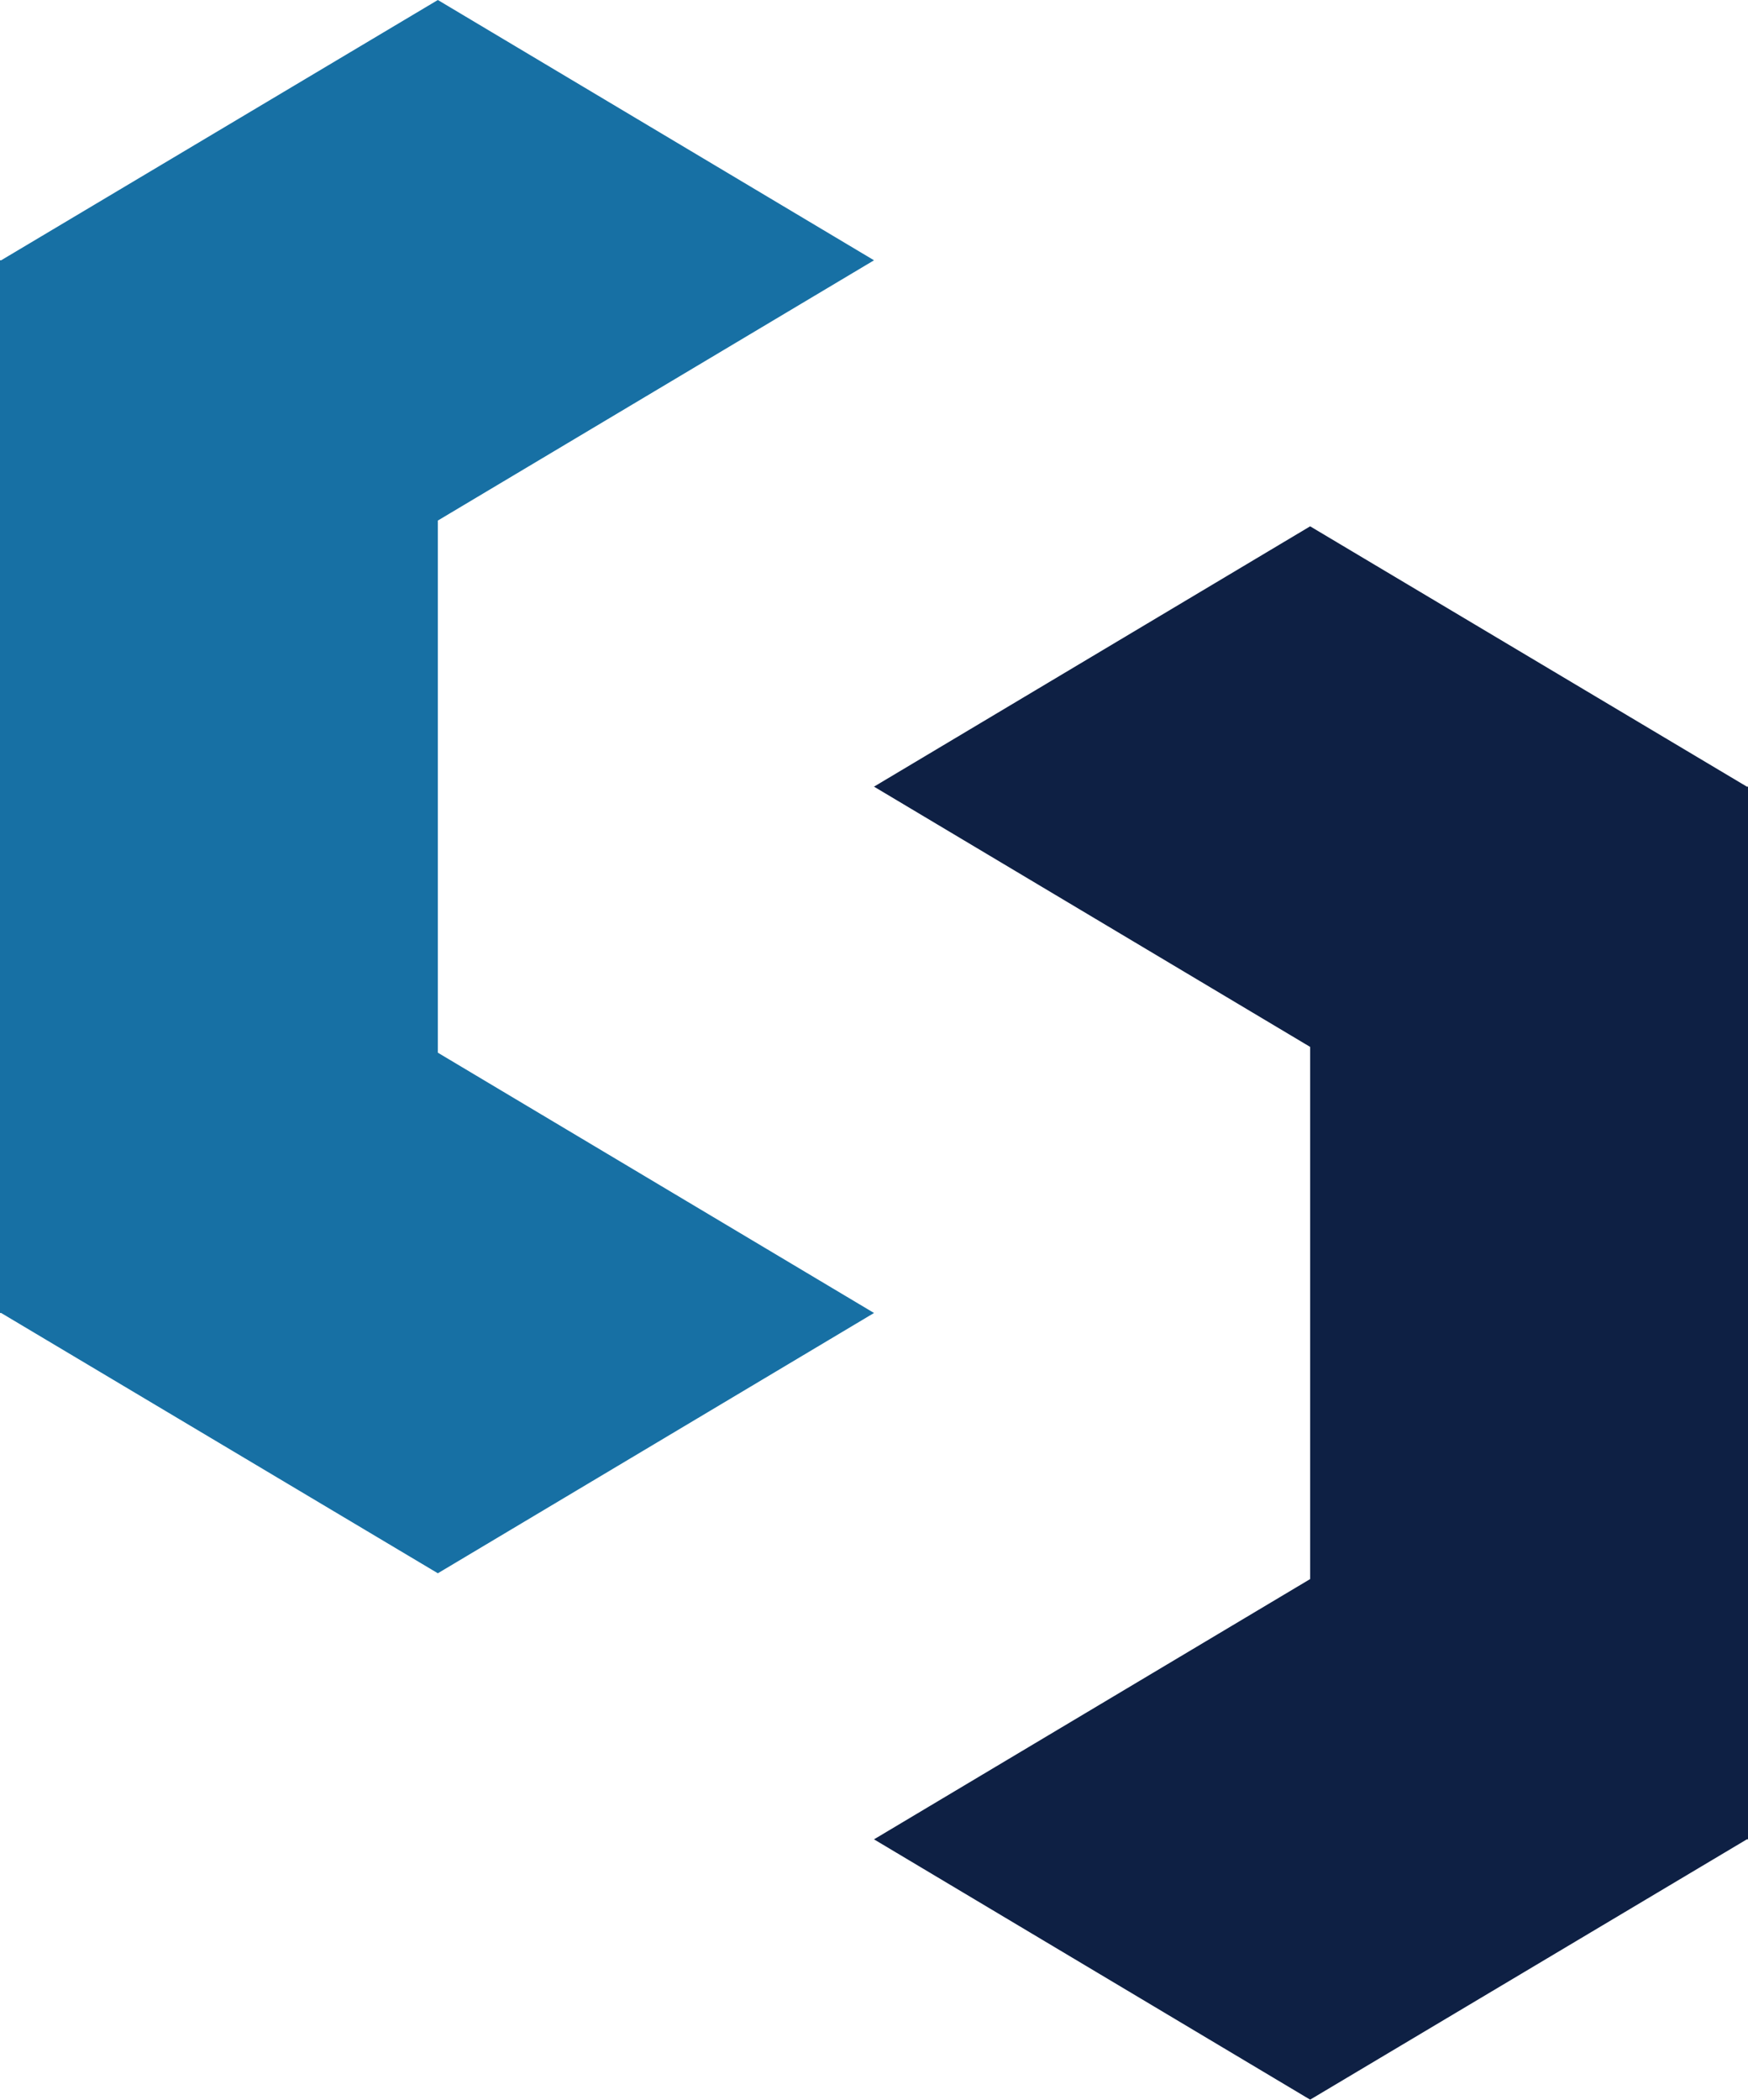 <?xml version="1.0" encoding="UTF-8" standalone="no"?>
<!-- Generator: Adobe Illustrator 16.0.0, SVG Export Plug-In . SVG Version: 6.00 Build 0)  -->

<svg
   xmlns:dc="http://purl.org/dc/elements/1.1/"
   xmlns:cc="http://creativecommons.org/ns#"
   xmlns:rdf="http://www.w3.org/1999/02/22-rdf-syntax-ns#"
   xmlns:svg="http://www.w3.org/2000/svg"
   xmlns="http://www.w3.org/2000/svg"
   xmlns:sodipodi="http://sodipodi.sourceforge.net/DTD/sodipodi-0.dtd"
   xmlns:inkscape="http://www.inkscape.org/namespaces/inkscape"
   version="1.1"
   x="0px"
   y="0px"
   width="122.316"
   height="146.853"
   viewBox="0 0 122.316 146.853"
   enable-background="new 0 0 958 791"
   xml:space="preserve"
   id="svg68"
   sodipodi:docname="logo hellblau_sig_blau.svg"
   inkscape:version="0.92.4 (5da689c313, 2019-01-14)"><defs
     id="defs72" /><sodipodi:namedview
     pagecolor="#ffffff"
     bordercolor="#666666"
     borderopacity="1"
     objecttolerance="10"
     gridtolerance="10"
     guidetolerance="10"
     inkscape:pageopacity="0"
     inkscape:pageshadow="2"
     inkscape:window-width="1920"
     inkscape:window-height="1017"
     id="namedview70"
     showgrid="false"
     fit-margin-top="0"
     fit-margin-left="0"
     fit-margin-right="0"
     fit-margin-bottom="0"
     inkscape:zoom="1.6877593"
     inkscape:cx="166.9019"
     inkscape:cy="-40.11128"
     inkscape:window-x="-8"
     inkscape:window-y="-8"
     inkscape:window-maximized="1"
     inkscape:current-layer="Ebene_3"
     inkscape:snap-grids="true" /><g
     id="Ebene_1"
     display="none"
     style="display:none"
     transform="translate(-160.7,-320.85)"><g
       display="inline"
       id="g18"
       style="display:inline"><g
         id="g4"><path
           d="m 581.719,568.416 c 5.961,0 9.983,5.729 9.983,14.242 0,8.358 -4.022,14.086 -9.983,14.086 -6.113,0 -10.062,-5.65 -10.062,-14.318 0,-8.282 4.103,-14.01 10.062,-14.01 m 0,-5.187 c -9.599,0 -16.484,8.05 -16.484,19.117 0,11.609 6.656,19.582 16.484,19.582 9.6,0 16.41,-7.973 16.41,-19.35 0,-11.299 -6.811,-19.349 -16.41,-19.349 m -27.864,-14.706 c -2.477,0 -4.332,1.858 -4.332,4.334 0,2.479 1.777,4.18 4.258,4.18 2.476,0 4.254,-1.779 4.254,-4.18 -10e-4,-2.553 -1.701,-4.334 -4.18,-4.334 m -3.328,52.4 h 6.504 v -36.688 h -6.504 z m -16.95,0 h 6.502 v -51.856 h -6.502 z M 509.12,568.416 c 5.959,0 9.984,5.729 9.984,14.242 0,8.358 -4.025,14.086 -9.984,14.086 -6.114,0 -10.061,-5.65 -10.061,-14.318 10e-4,-8.282 4.102,-14.01 10.061,-14.01 m 0,-5.187 c -9.598,0 -16.487,8.05 -16.487,19.117 0,11.609 6.66,19.582 16.487,19.582 9.599,0 16.41,-7.973 16.41,-19.35 10e-4,-11.299 -6.811,-19.349 -16.41,-19.349 m -28.87,1.007 v -2.166 c 0,-6.271 1.237,-8.438 4.801,-8.438 1.623,0 3.096,0.31 5.418,1.314 v -5.572 c -2.4,-0.852 -4.336,-1.236 -6.349,-1.236 -3.793,0 -6.889,1.547 -8.516,4.256 -1.238,2.168 -1.625,4.181 -1.625,9.521 v 2.322 h -5.109 v 4.953 h 5.109 v 31.733 h 6.502 V 569.19 h 8.9 v -4.953 h -9.131 z m -22.989,0 0.231,-10.604 h -6.113 l -0.231,10.604 h -5.65 l -0.077,4.953 h 5.573 l -0.466,17.647 c -0.154,4.256 -0.154,4.488 -0.154,5.418 0,3.096 0.232,4.566 1.084,5.883 1.393,2.32 4.181,3.56 7.896,3.56 2.399,0 4.334,-0.385 6.812,-1.314 l 0.076,-5.418 c -1.779,0.773 -3.714,1.236 -5.416,1.236 -3.174,0 -4.025,-1.236 -4.025,-5.803 0,-0.621 0,-0.621 0.078,-3.484 l 0.311,-17.725 h 8.514 l 0.076,-4.953 z m -35.989,0 c 0.542,3.02 0.619,4.721 0.619,9.907 v 26.779 h 6.271 v -16.563 c 0,-4.566 0.464,-7.584 1.471,-9.984 1.548,-3.482 4.023,-5.496 6.889,-5.496 1.626,0 2.863,0.389 5.109,1.705 v -6.27 c -1.626,-0.775 -2.864,-1.084 -4.181,-1.084 -3.947,0 -6.966,2.784 -9.676,8.823 0.078,-0.93 0.155,-1.703 0.155,-2.168 0,-1.856 -0.231,-3.947 -0.697,-5.649 z m -23.992,4.18 c 5.96,0 9.983,5.729 9.983,14.242 0,8.358 -4.023,14.086 -9.983,14.086 -6.116,0 -10.062,-5.65 -10.062,-14.318 0,-8.282 4.102,-14.01 10.062,-14.01 m 0,-5.187 c -9.599,0 -16.485,8.05 -16.485,19.117 0,11.609 6.655,19.582 16.485,19.582 9.597,0 16.408,-7.973 16.408,-19.35 0,-11.299 -6.812,-19.349 -16.408,-19.349 m -37.849,5.341 c 5.494,0 8.979,5.496 8.979,14.166 0,8.668 -3.328,13.854 -8.979,13.854 -5.649,0 -9.443,-5.572 -9.443,-13.932 0,-8.592 3.715,-14.088 9.443,-14.088 m -15.558,47.601 h 6.192 v -20.123 c 2.863,4.18 5.882,5.881 10.447,5.881 8.515,0 14.319,-7.817 14.319,-19.271 0,-11.609 -5.882,-19.428 -14.705,-19.428 -4.645,0 -7.662,1.856 -10.295,6.19 0,-2.477 -0.23,-3.947 -0.695,-5.186 h -5.96 c 0.542,2.479 0.695,4.489 0.695,11.067 z"
           id="path2"
           inkscape:connector-curvature="0"
           style="fill:#0e2044" /></g><g
         id="g8"><path
           d="m 671.043,488.636 0.229,-10.604 h -6.115 l -0.231,10.604 h -5.648 l -0.076,4.953 h 5.572 l -0.465,17.648 c -0.156,4.256 -0.156,4.487 -0.156,5.418 0,3.096 0.232,4.565 1.084,5.881 1.396,2.322 4.183,3.561 7.896,3.561 2.397,0 4.334,-0.387 6.809,-1.315 l 0.078,-5.418 c -1.779,0.774 -3.715,1.237 -5.418,1.237 -3.172,0 -4.023,-1.237 -4.023,-5.803 0,-0.621 0,-0.621 0.076,-3.484 l 0.312,-17.725 h 8.514 l 0.078,-4.953 z m -48.221,0 c 0.854,2.863 1.006,4.334 1.006,9.752 v 26.937 h 6.191 V 505.2 c 0,-3.56 0.465,-5.959 1.627,-7.74 1.623,-2.707 4.412,-4.256 7.584,-4.256 2.941,0 5.031,1.16 6.191,3.561 0.772,1.625 0.93,3.019 0.93,8.205 v 20.355 h 6.192 v -24.459 c 0,-4.025 -0.696,-6.888 -2.168,-8.9 -2.014,-2.787 -5.418,-4.336 -9.6,-4.336 -4.953,0 -8.668,2.092 -11.145,6.193 0,-2.478 -0.232,-3.64 -0.773,-5.187 z m -32.045,14.705 c 1.164,-7.041 4.414,-10.604 9.521,-10.604 5.186,0 8.282,3.715 8.979,10.604 z m 24.925,4.801 v -1.549 c 0,-11.533 -5.961,-18.965 -15.248,-18.965 -9.754,0 -16.178,7.818 -16.178,19.738 0,11.533 6.5,18.963 16.562,18.963 6.967,0 11.844,-3.482 14.012,-10.062 l -5.729,-0.541 c -1.936,3.869 -4.256,5.343 -8.204,5.343 -6.423,0 -10.062,-4.568 -10.294,-12.927 z M 526.15,488.636 c 0.854,2.398 1.006,4.025 1.006,9.056 v 27.633 h 6.191 v -21.209 c 0,-3.097 0.389,-5.187 1.315,-6.888 1.316,-2.555 4.023,-4.024 7.199,-4.024 2.32,0 4.41,0.852 5.418,2.244 1.082,1.471 1.396,3.02 1.396,7.198 v 22.679 h 6.19 v -21.519 c 0,-3.328 0.465,-5.34 1.469,-6.967 1.472,-2.397 3.871,-3.637 6.968,-3.637 2.787,0 4.799,1.006 5.881,2.863 0.774,1.393 1.008,2.786 1.008,7.043 v 22.215 h 6.191 v -22.215 c 0,-6.966 -0.154,-8.357 -1.316,-10.604 -1.703,-3.096 -5.107,-4.877 -9.674,-4.877 -5.187,0 -8.824,2.014 -11.455,6.35 -1.935,-4.411 -5.109,-6.35 -10.139,-6.35 -4.955,0 -8.361,1.859 -10.761,6.039 0,-2.012 -0.231,-3.639 -0.772,-5.031 z m -15.092,0 0.231,-10.604 h -6.114 l -0.234,10.604 h -5.647 l -0.078,4.953 h 5.573 l -0.465,17.648 c -0.155,4.256 -0.155,4.487 -0.155,5.418 0,3.096 0.231,4.565 1.086,5.881 1.393,2.322 4.18,3.561 7.893,3.561 2.4,0 4.336,-0.387 6.812,-1.315 l 0.077,-5.418 c -1.778,0.774 -3.717,1.237 -5.418,1.237 -3.174,0 -4.024,-1.237 -4.024,-5.803 0,-0.621 0,-0.621 0.078,-3.484 l 0.309,-17.725 h 8.516 l 0.076,-4.953 z m -17.106,10.293 c -0.387,-7.272 -5.108,-11.301 -13.157,-11.301 -7.74,0 -13.002,4.336 -13.002,10.684 0,5.187 2.629,7.972 9.829,10.138 6.425,2.016 6.968,2.168 8.205,2.864 1.623,1.007 2.32,2.246 2.32,4.025 0,3.639 -2.863,5.961 -7.354,5.961 -5.187,0 -7.816,-2.399 -8.283,-7.51 h -5.959 c 0,8.127 5.11,12.539 14.319,12.539 8.437,0 13.623,-4.412 13.623,-11.531 0,-2.633 -0.774,-4.801 -2.246,-6.426 -1.469,-1.703 -3.791,-2.785 -9.598,-4.488 -7.121,-2.166 -8.592,-3.176 -8.592,-6.037 0,-3.02 2.709,-5.186 6.658,-5.186 4.41,0 6.731,2.012 7.198,6.268 z m -58.126,4.412 c 1.159,-7.041 4.411,-10.604 9.521,-10.604 5.186,0 8.282,3.715 8.978,10.604 z m 24.922,4.801 v -1.549 c 0,-11.533 -5.96,-18.965 -15.247,-18.965 -9.753,0 -16.178,7.818 -16.178,19.738 0,11.533 6.503,18.963 16.564,18.963 6.966,0 11.842,-3.482 14.008,-10.062 l -5.726,-0.541 c -1.938,3.869 -4.259,5.343 -8.206,5.343 -6.425,0 -10.062,-4.568 -10.294,-12.927 z m -66.72,-19.506 13.004,37.074 h 6.812 l 13.004,-37.074 h -6.502 l -9.906,29.875 -9.83,-29.875 z m -34.134,0 c 0.853,2.863 1.006,4.334 1.006,9.752 v 26.937 h 6.192 V 505.2 c 0,-3.56 0.464,-5.959 1.626,-7.74 1.626,-2.707 4.412,-4.256 7.586,-4.256 2.939,0 5.03,1.16 6.191,3.561 0.773,1.625 0.929,3.019 0.929,8.205 v 20.355 h 6.19 v -24.459 c 0,-4.025 -0.694,-6.888 -2.168,-8.9 -2.012,-2.787 -5.418,-4.336 -9.596,-4.336 -4.954,0 -8.67,2.092 -11.146,6.193 0,-2.478 -0.231,-3.64 -0.773,-5.187 z m -12.692,-15.713 c -2.479,0 -4.334,1.857 -4.334,4.334 0,2.479 1.779,4.18 4.257,4.18 2.478,0 4.258,-1.778 4.258,-4.18 0,-2.554 -1.705,-4.334 -4.181,-4.334 m -3.327,52.401 h 6.502 v -36.688 h -6.502 z"
           id="path6"
           inkscape:connector-curvature="0"
           style="fill:#0e2044" /></g><g
         id="g12"><path
           d="m 717.398,449.724 h 6.502 v -51.858 h -6.502 z M 700.99,433.701 c 0,3.717 -0.385,6.115 -1.313,7.74 -1.549,2.633 -4.336,4.18 -7.742,4.18 -3.945,0 -6.73,-2.476 -6.73,-6.113 0,-4.801 4.179,-7.197 15.787,-9.135 z m -14.859,-10.758 c 0.694,-3.869 3.25,-5.728 7.817,-5.728 5.107,0 7.041,2.013 7.041,7.275 v 1.393 c -7.196,1.16 -10.295,1.937 -13.774,3.252 -5.496,2.013 -8.438,5.881 -8.438,10.988 0,6.426 4.724,10.605 12.074,10.605 5.031,0 8.516,-1.937 10.682,-5.806 0.076,2.09 0.232,3.019 0.773,4.799 h 5.881 c -0.926,-2.399 -1.082,-3.87 -1.082,-9.366 v -13.933 c 0,-4.645 -0.229,-6.424 -1.004,-8.436 -1.474,-3.793 -5.808,-5.961 -11.844,-5.961 -8.517,0 -13.468,3.793 -14.242,10.914 h 6.116 z m -45.28,-9.908 c 0.852,2.865 1.008,4.334 1.008,9.752 v 26.938 h 6.191 V 429.6 c 0,-3.561 0.465,-5.959 1.625,-7.739 1.625,-2.708 4.409,-4.257 7.586,-4.257 2.94,0 5.03,1.16 6.19,3.562 0.773,1.623 0.931,3.018 0.931,8.203 v 20.356 h 6.19 v -24.459 c 0,-4.024 -0.697,-6.889 -2.168,-8.902 -2.012,-2.784 -5.418,-4.334 -9.598,-4.334 -4.953,0 -8.668,2.091 -11.146,6.193 0,-2.477 -0.233,-3.639 -0.774,-5.188 z m -23.529,4.181 c 5.959,0 9.984,5.728 9.984,14.24 0,8.359 -4.025,14.086 -9.984,14.086 -6.112,0 -10.061,-5.648 -10.061,-14.316 0,-8.283 4.102,-14.01 10.061,-14.01 m 0,-5.187 c -9.598,0 -16.485,8.051 -16.485,19.119 0,11.608 6.655,19.581 16.485,19.581 9.601,0 16.41,-7.973 16.41,-19.352 0,-11.297 -6.81,-19.348 -16.41,-19.348 m -27.861,-14.705 c -2.479,0 -4.336,1.857 -4.336,4.334 0,2.479 1.78,4.18 4.258,4.18 2.477,0 4.256,-1.779 4.256,-4.18 -10e-4,-2.554 -1.702,-4.334 -4.178,-4.334 m -3.328,52.4 h 6.502 v -36.688 h -6.502 z m -15.946,-36.689 0.234,-10.604 h -6.117 l -0.232,10.604 h -5.649 l -0.078,4.955 h 5.574 l -0.464,17.647 c -0.155,4.256 -0.155,4.486 -0.155,5.418 0,3.097 0.231,4.564 1.084,5.881 1.395,2.322 4.18,3.562 7.895,3.562 2.398,0 4.336,-0.387 6.812,-1.316 l 0.078,-5.418 c -1.781,0.773 -3.718,1.238 -5.419,1.238 -3.176,0 -4.026,-1.238 -4.026,-5.805 0,-0.619 0,-0.619 0.078,-3.482 l 0.309,-17.725 h 8.516 l 0.076,-4.955 z M 545.5,433.701 c 0,3.717 -0.392,6.115 -1.316,7.74 -1.549,2.633 -4.336,4.18 -7.742,4.18 -3.945,0 -6.731,-2.476 -6.731,-6.113 0,-4.801 4.18,-7.197 15.791,-9.135 z m -14.864,-10.758 c 0.698,-3.869 3.252,-5.728 7.817,-5.728 5.107,0 7.045,2.013 7.045,7.275 v 1.393 c -7.198,1.16 -10.295,1.937 -13.778,3.252 -5.496,2.013 -8.437,5.881 -8.437,10.988 0,6.426 4.72,10.605 12.074,10.605 5.029,0 8.514,-1.937 10.682,-5.806 0.076,2.09 0.232,3.019 0.773,4.799 h 5.881 c -0.93,-2.399 -1.082,-3.87 -1.082,-9.366 v -13.933 c 0,-4.645 -0.231,-6.424 -1.008,-8.436 -1.469,-3.793 -5.805,-5.961 -11.84,-5.961 -8.517,0 -13.469,3.793 -14.242,10.914 h 6.114 v 0.004 z m -45.277,-9.908 c 0.853,2.865 1.004,4.334 1.004,9.752 v 26.938 h 6.193 V 429.6 c 0,-3.561 0.463,-5.959 1.627,-7.739 1.625,-2.708 4.41,-4.257 7.582,-4.257 2.942,0 5.033,1.16 6.192,3.562 0.773,1.623 0.931,3.018 0.931,8.203 v 20.356 h 6.192 v -24.459 c 0,-4.024 -0.696,-6.889 -2.168,-8.902 -2.014,-2.784 -5.418,-4.334 -9.6,-4.334 -4.951,0 -8.668,2.091 -11.143,6.193 0,-2.477 -0.234,-3.639 -0.775,-5.188 z m -25.465,0 c 0.542,3.021 0.62,4.723 0.62,9.908 v 26.78 h 6.271 V 433.16 c 0,-4.566 0.464,-7.584 1.47,-9.984 1.549,-3.484 4.022,-5.496 6.889,-5.496 1.627,0 2.865,0.389 5.107,1.705 v -6.271 c -1.623,-0.772 -2.861,-1.084 -4.179,-1.084 -3.946,0 -6.967,2.787 -9.676,8.824 0.078,-0.928 0.156,-1.701 0.156,-2.168 0,-1.854 -0.234,-3.944 -0.698,-5.649 z m -32.508,14.707 c 1.162,-7.043 4.412,-10.604 9.521,-10.604 5.186,0 8.28,3.715 8.979,10.604 z m 24.924,4.799 v -1.547 c 0,-11.535 -5.96,-18.965 -15.248,-18.965 -9.752,0 -16.176,7.818 -16.176,19.737 0,11.533 6.5,18.964 16.562,18.964 6.967,0 11.846,-3.482 14.012,-10.062 l -5.729,-0.543 c -1.934,3.871 -4.256,5.344 -8.204,5.344 -6.424,0 -10.062,-4.567 -10.294,-12.928 z m -44.196,-19.506 0.232,-10.604 h -6.114 l -0.23,10.604 h -5.65 l -0.078,4.955 h 5.572 l -0.464,17.647 c -0.154,4.256 -0.154,4.486 -0.154,5.418 0,3.097 0.232,4.564 1.082,5.881 1.395,2.322 4.18,3.562 7.896,3.562 2.399,0 4.334,-0.387 6.811,-1.316 l 0.078,-5.418 c -1.78,0.773 -3.714,1.238 -5.418,1.238 -3.174,0 -4.024,-1.238 -4.024,-5.805 0,-0.619 0,-0.619 0.076,-3.482 l 0.311,-17.725 h 8.515 l 0.078,-4.955 z m -48.22,0 c 0.853,2.865 1.006,4.334 1.006,9.752 v 26.938 h 6.192 V 429.6 c 0,-3.561 0.464,-5.959 1.626,-7.739 1.626,-2.708 4.412,-4.257 7.586,-4.257 2.939,0 5.03,1.16 6.191,3.562 0.773,1.623 0.929,3.018 0.929,8.203 v 20.356 h 6.19 v -24.459 c 0,-4.024 -0.694,-6.889 -2.168,-8.902 -2.012,-2.784 -5.418,-4.334 -9.596,-4.334 -4.954,0 -8.67,2.091 -11.146,6.193 0,-2.477 -0.231,-3.639 -0.773,-5.188 z m -12.692,-15.711 c -2.479,0 -4.334,1.857 -4.334,4.334 0,2.479 1.779,4.18 4.257,4.18 2.478,0 4.258,-1.779 4.258,-4.18 0,-2.554 -1.705,-4.334 -4.181,-4.334 m -3.327,52.4 h 6.502 v -36.688 h -6.502 z"
           id="path10"
           inkscape:connector-curvature="0"
           style="fill:#8b784f" /></g><g
         id="g16"><path
           d="m 505.484,347.73 c -0.387,-7.275 -5.108,-11.299 -13.16,-11.299 -7.737,0 -13,4.334 -13,10.68 0,5.186 2.629,7.973 9.828,10.139 6.426,2.012 6.965,2.168 8.205,2.865 1.623,1.006 2.322,2.244 2.322,4.023 0,3.639 -2.863,5.961 -7.355,5.961 -5.186,0 -7.815,-2.398 -8.28,-7.511 h -5.962 c 0,8.129 5.111,12.541 14.32,12.541 8.438,0 13.623,-4.412 13.623,-11.53 0,-2.634 -0.774,-4.802 -2.244,-6.429 -1.469,-1.7 -3.793,-2.785 -9.598,-4.485 -7.121,-2.168 -8.594,-3.177 -8.594,-6.039 0,-3.019 2.711,-5.187 6.655,-5.187 4.414,0 6.734,2.015 7.201,6.271 z m -33.903,0 c -0.387,-7.275 -5.108,-11.299 -13.156,-11.299 -7.739,0 -13.004,4.334 -13.004,10.68 0,5.186 2.632,7.973 9.829,10.139 6.425,2.012 6.967,2.168 8.204,2.865 1.626,1.006 2.322,2.244 2.322,4.023 0,3.639 -2.864,5.961 -7.353,5.961 -5.187,0 -7.817,-2.398 -8.282,-7.511 h -5.96 c 0,8.129 5.107,12.541 14.317,12.541 8.438,0 13.624,-4.412 13.624,-11.53 0,-2.634 -0.772,-4.802 -2.245,-6.429 -1.47,-1.7 -3.792,-2.785 -9.599,-4.485 -7.12,-2.168 -8.59,-3.177 -8.59,-6.039 0,-3.019 2.708,-5.187 6.655,-5.187 4.412,0 6.733,2.015 7.198,6.271 z m -38.777,-26.005 c -2.477,0 -4.334,1.856 -4.334,4.334 0,2.477 1.779,4.18 4.259,4.18 2.476,0 4.256,-1.779 4.256,-4.18 0,-2.556 -1.703,-4.334 -4.181,-4.334 m -3.327,52.4 h 6.502 v -36.688 h -6.502 z m -56.114,-36.687 10.683,37.071 h 6.269 l 8.05,-27.397 8.204,27.397 h 6.271 l 10.758,-37.071 h -6.424 l -7.74,28.403 -8.357,-28.403 h -5.265 l -8.357,28.403 -7.664,-28.403 z m -4.334,10.292 c -0.386,-7.275 -5.107,-11.299 -13.158,-11.299 -7.739,0 -13.004,4.334 -13.004,10.68 0,5.186 2.632,7.973 9.83,10.139 6.424,2.012 6.966,2.168 8.204,2.865 1.626,1.006 2.323,2.244 2.323,4.023 0,3.639 -2.863,5.961 -7.354,5.961 -5.186,0 -7.817,-2.398 -8.281,-7.511 h -5.96 c 0,8.129 5.107,12.541 14.319,12.541 8.437,0 13.622,-4.412 13.622,-11.53 0,-2.634 -0.773,-4.802 -2.244,-6.429 -1.472,-1.7 -3.794,-2.785 -9.598,-4.485 -7.122,-2.168 -8.593,-3.177 -8.593,-6.039 0,-3.019 2.71,-5.187 6.656,-5.187 4.411,0 6.733,2.015 7.197,6.271 z"
           id="path14"
           inkscape:connector-curvature="0"
           style="fill:#8b784f" /></g></g><polygon
       display="inline"
       points="160.78,412.682 191.338,430.886 221.858,412.682 191.338,394.477 191.338,357.257 221.858,339.054 191.338,320.85 160.78,339.054 160.7,339.054 160.7,412.682 "
       id="polygon20"
       style="display:inline;fill:#967f5c" /><polygon
       display="inline"
       points="221.857,375.869 252.377,394.072 252.377,431.292 221.857,449.496 252.377,467.703 282.935,449.496 283.015,449.496 283.015,375.869 282.935,375.869 252.377,357.662 "
       id="polygon22"
       style="display:inline;fill:#0e2044" /></g><g
     id="Ebene_4"
     display="none"
     style="display:none"
     transform="translate(-160.7,-320.85)"><g
       display="inline"
       id="g33"
       style="display:inline"><path
         d="m 499.438,568.338 c 5.496,0 8.979,5.496 8.979,14.164 0,8.67 -3.328,13.857 -8.979,13.857 -5.649,0 -9.443,-5.574 -9.443,-13.934 -10e-4,-8.591 3.715,-14.087 9.443,-14.087 m -15.558,47.603 h 6.191 v -20.125 c 2.864,4.18 5.883,5.883 10.45,5.883 8.515,0 14.319,-7.818 14.319,-19.273 0,-11.609 -5.883,-19.428 -14.707,-19.428 -4.645,0 -7.662,1.859 -10.294,6.193 0,-2.477 -0.232,-3.949 -0.696,-5.188 h -5.96 c 0.542,2.477 0.696,4.49 0.696,11.068 v 40.87 z m -38.776,-51.937 v 22.215 c 0,5.107 0.464,7.74 1.702,9.83 2.09,3.561 6.038,5.65 10.836,5.65 4.722,0 7.74,-1.781 9.986,-5.807 0,1.857 0.308,3.562 0.773,4.801 h 5.96 c -0.852,-2.865 -0.852,-3.176 -0.852,-11.146 v -25.543 h -6.192 v 20.588 c 0,3.639 -0.388,5.729 -1.47,7.508 -1.548,2.633 -4.104,4.027 -7.2,4.027 -2.708,0 -4.876,-1.008 -6.113,-2.789 -0.853,-1.314 -1.238,-3.48 -1.238,-7.197 v -22.137 z m -24.304,4.18 c 5.96,0 9.986,5.729 9.986,14.242 0,8.359 -4.026,14.086 -9.986,14.086 -6.114,0 -10.062,-5.648 -10.062,-14.316 0,-8.284 4.102,-14.012 10.062,-14.012 m 0,-5.186 c -9.596,0 -16.486,8.051 -16.486,19.119 0,11.609 6.656,19.582 16.486,19.582 9.598,0 16.41,-7.973 16.41,-19.352 0,-11.298 -6.812,-19.349 -16.41,-19.349 m -40.246,1.006 c 0.542,3.02 0.62,4.723 0.62,9.908 v 26.781 h 6.268 v -16.564 c 0,-4.566 0.466,-7.586 1.473,-9.984 1.548,-3.484 4.023,-5.496 6.888,-5.496 1.626,0 2.864,0.389 5.108,1.701 v -6.268 c -1.626,-0.773 -2.864,-1.084 -4.181,-1.084 -3.945,0 -6.966,2.787 -9.674,8.824 0.078,-0.93 0.154,-1.703 0.154,-2.168 0,-1.857 -0.232,-3.947 -0.696,-5.65 z m -23.916,35.373 c 7.43,0 11.454,2.09 11.454,6.037 0,3.715 -4.178,6.037 -10.836,6.037 -6.888,0 -11.376,-2.4 -11.376,-6.115 0,-3.791 3.945,-5.959 10.758,-5.959 m 0.386,-31.039 c 4.336,0 7.354,3.174 7.354,7.664 0,4.334 -3.019,7.121 -7.586,7.121 -4.488,0 -7.508,-2.865 -7.508,-7.121 0,-4.568 3.174,-7.664 7.74,-7.664 m 17.648,-4.334 -11.378,0.387 c -2.4,-0.695 -3.87,-0.928 -5.96,-0.928 -8.358,0 -13.854,4.953 -13.854,12.615 0,5.186 2.244,8.514 7.044,10.527 -4.722,1.857 -6.502,3.404 -6.502,5.883 0,2.012 1.084,3.172 3.946,4.334 -5.34,1.857 -7.662,4.566 -7.662,8.979 0,6.424 6.58,10.604 16.874,10.604 10.526,0 16.95,-4.334 16.95,-11.531 0,-3.795 -1.78,-6.891 -4.876,-8.514 -2.244,-1.24 -4.566,-1.705 -11.456,-2.4 -6.732,-0.621 -7.508,-0.928 -7.508,-2.4 0,-0.928 0.775,-1.779 2.09,-2.322 1.162,-0.541 1.315,-0.541 5.806,-1.393 3.792,-0.773 6.578,-1.779 8.204,-2.941 2.4,-1.779 3.716,-4.797 3.716,-8.359 0,-3.172 -1.084,-6.193 -2.941,-7.973 l 7.508,0.078 v -4.646 z"
         id="path25"
         inkscape:connector-curvature="0"
         style="fill:#0e2044" /><path
         d="m 566.156,488.404 12.771,37.307 -0.387,1.006 c -2.322,6.426 -4.645,8.283 -10.219,8.283 h -1.316 v 5.494 c 0.852,0.078 1.549,0.078 1.859,0.078 8.281,0 12.926,-3.715 16.254,-13.236 l 13.777,-38.932 h -6.502 l -9.982,30.031 -9.6,-30.031 z m -23.762,0 c 0.541,3.02 0.619,4.721 0.619,9.908 v 26.779 h 6.271 v -16.564 c 0,-4.566 0.463,-7.584 1.471,-9.984 1.547,-3.48 4.023,-5.496 6.887,-5.496 1.625,0 2.863,0.389 5.109,1.705 v -6.27 c -1.625,-0.775 -2.865,-1.084 -4.18,-1.084 -3.947,0 -6.965,2.785 -9.676,8.824 0.078,-0.93 0.154,-1.703 0.154,-2.17 0,-1.855 -0.232,-3.945 -0.697,-5.648 z m -23.994,4.18 c 5.961,0 9.986,5.729 9.986,14.242 0,8.359 -4.025,14.086 -9.986,14.086 -6.113,0 -10.062,-5.65 -10.062,-14.318 0,-8.282 4.105,-14.01 10.062,-14.01 m 0,-5.186 c -9.596,0 -16.485,8.049 -16.485,19.117 0,11.609 6.657,19.582 16.485,19.582 9.598,0 16.41,-7.973 16.41,-19.35 0,-11.3 -6.813,-19.349 -16.41,-19.349 m -22.986,11.299 c -0.389,-7.273 -5.11,-11.299 -13.158,-11.299 -7.74,0 -13.004,4.334 -13.004,10.682 0,5.186 2.632,7.971 9.83,10.139 6.424,2.014 6.966,2.166 8.204,2.863 1.626,1.008 2.321,2.246 2.321,4.025 0,3.639 -2.863,5.961 -7.352,5.961 -5.187,0 -7.818,-2.4 -8.282,-7.508 h -5.96 c 0,8.125 5.108,12.537 14.318,12.537 8.438,0 13.624,-4.412 13.624,-11.531 0,-2.633 -0.774,-4.799 -2.246,-6.424 -1.471,-1.705 -3.792,-2.787 -9.599,-4.49 -7.12,-2.166 -8.59,-3.172 -8.59,-6.037 0,-3.02 2.708,-5.186 6.656,-5.186 4.412,0 6.734,2.012 7.198,6.268 z m -38.778,-26.006 c -2.476,0 -4.334,1.857 -4.334,4.334 0,2.479 1.78,4.18 4.258,4.18 2.477,0 4.256,-1.779 4.256,-4.18 0,-2.552 -1.702,-4.334 -4.18,-4.334 m -3.328,52.401 h 6.502 v -36.688 h -6.502 z m -38.544,-36.688 13.002,37.076 h 6.812 l 13.004,-37.076 h -6.502 l -9.908,29.877 -9.83,-29.877 z m -20.744,4.336 c 5.574,0 9.057,5.418 9.057,14.008 0,8.592 -3.561,14.01 -9.288,14.01 -5.572,0 -9.133,-5.34 -9.133,-13.854 0,-8.824 3.56,-14.164 9.364,-14.164 m 15.172,-19.506 H 403 v 20.123 c -2.632,-4.256 -5.574,-5.959 -10.219,-5.959 -8.59,0 -14.55,8.049 -14.55,19.736 0,11.455 5.882,18.963 14.86,18.963 4.798,0 7.818,-1.779 10.372,-6.191 -0.078,0.619 -0.078,0.93 -0.078,1.316 0,1.393 0.156,2.398 0.542,3.869 h 5.96 c -0.542,-2.322 -0.696,-4.488 -0.696,-10.99 V 473.234 Z M 363.99,509.07 c 0,3.715 -0.386,6.115 -1.315,7.74 -1.548,2.631 -4.334,4.18 -7.74,4.18 -3.946,0 -6.731,-2.477 -6.731,-6.115 0,-4.799 4.178,-7.197 15.787,-9.133 v 3.328 z m -14.86,-10.758 c 0.696,-3.871 3.25,-5.729 7.817,-5.729 5.108,0 7.042,2.012 7.042,7.275 v 1.395 c -7.197,1.16 -10.294,1.934 -13.775,3.25 -5.496,2.012 -8.438,5.881 -8.438,10.99 0,6.424 4.723,10.604 12.076,10.604 5.03,0 8.514,-1.934 10.68,-5.805 0.078,2.09 0.232,3.02 0.774,4.799 h 5.882 c -0.928,-2.4 -1.082,-3.869 -1.082,-9.365 v -13.934 c 0,-4.643 -0.231,-6.424 -1.006,-8.436 -1.472,-3.791 -5.806,-5.959 -11.844,-5.959 -8.515,0 -13.466,3.793 -14.24,10.914 h 6.114 z"
         id="path27"
         inkscape:connector-curvature="0"
         style="fill:#0e2044" /><path
         d="m 717.314,449.492 h 6.502 v -51.857 h -6.502 z m -16.408,-16.021 c 0,3.715 -0.385,6.113 -1.314,7.74 -1.549,2.631 -4.336,4.18 -7.742,4.18 -3.945,0 -6.73,-2.479 -6.73,-6.115 0,-4.799 4.178,-7.199 15.787,-9.133 v 3.328 z m -14.86,-10.758 c 0.695,-3.871 3.25,-5.729 7.818,-5.729 5.107,0 7.041,2.012 7.041,7.275 v 1.393 c -7.197,1.162 -10.295,1.936 -13.775,3.252 -5.496,2.012 -8.438,5.883 -8.438,10.99 0,6.424 4.723,10.604 12.074,10.604 5.031,0 8.516,-1.936 10.68,-5.805 0.078,2.09 0.234,3.02 0.775,4.799 h 5.881 c -0.926,-2.4 -1.082,-3.869 -1.082,-9.365 v -13.934 c 0,-4.643 -0.23,-6.424 -1.008,-8.436 -1.469,-3.791 -5.803,-5.959 -11.84,-5.959 -8.516,0 -13.467,3.791 -14.242,10.914 h 6.116 z m -45.279,-9.908 c 0.852,2.863 1.008,4.334 1.008,9.752 v 26.936 h 6.191 V 429.37 c 0,-3.561 0.465,-5.961 1.625,-7.74 1.625,-2.711 4.41,-4.258 7.586,-4.258 2.941,0 5.031,1.162 6.191,3.561 0.773,1.625 0.928,3.02 0.928,8.205 v 20.355 h 6.193 v -24.457 c 0,-4.027 -0.697,-6.891 -2.168,-8.902 -2.012,-2.787 -5.418,-4.334 -9.598,-4.334 -4.953,0 -8.668,2.09 -11.145,6.191 0,-2.477 -0.234,-3.639 -0.775,-5.186 z m -23.529,4.179 c 5.959,0 9.984,5.729 9.984,14.242 0,8.357 -4.025,14.086 -9.984,14.086 -6.113,0 -10.061,-5.65 -10.061,-14.318 0,-8.281 4.102,-14.01 10.061,-14.01 m 0,-5.185 c -9.598,0 -16.486,8.049 -16.486,19.117 0,11.609 6.656,19.582 16.486,19.582 9.6,0 16.41,-7.973 16.41,-19.35 0,-11.3 -6.811,-19.349 -16.41,-19.349 m -27.862,-14.707 c -2.479,0 -4.336,1.859 -4.336,4.334 0,2.479 1.779,4.18 4.258,4.18 2.477,0 4.256,-1.779 4.256,-4.18 0,-2.553 -1.701,-4.334 -4.178,-4.334 m -3.33,52.4 h 6.502 v -36.688 h -6.502 z m -15.943,-36.687 0.23,-10.604 h -6.113 l -0.232,10.604 h -5.65 l -0.078,4.953 h 5.574 l -0.465,17.648 c -0.154,4.256 -0.154,4.488 -0.154,5.418 0,3.094 0.232,4.566 1.084,5.883 1.391,2.32 4.18,3.559 7.895,3.559 2.398,0 4.332,-0.387 6.812,-1.314 l 0.078,-5.418 c -1.783,0.773 -3.719,1.236 -5.418,1.236 -3.176,0 -4.027,-1.236 -4.027,-5.803 0,-0.621 0,-0.621 0.078,-3.484 l 0.309,-17.725 h 8.516 l 0.074,-4.953 z m -24.688,20.666 c 0,3.715 -0.391,6.113 -1.316,7.74 -1.549,2.631 -4.336,4.18 -7.742,4.18 -3.945,0 -6.732,-2.479 -6.732,-6.115 0,-4.799 4.18,-7.199 15.791,-9.133 v 3.328 z m -14.863,-10.758 c 0.695,-3.871 3.252,-5.729 7.818,-5.729 5.107,0 7.045,2.012 7.045,7.275 v 1.393 c -7.201,1.162 -10.297,1.936 -13.779,3.252 -5.496,2.012 -8.436,5.883 -8.436,10.99 0,6.424 4.719,10.604 12.074,10.604 5.029,0 8.514,-1.936 10.68,-5.805 0.078,2.09 0.234,3.02 0.775,4.799 h 5.881 c -0.93,-2.4 -1.082,-3.869 -1.082,-9.365 v -13.934 c 0,-4.643 -0.232,-6.424 -1.008,-8.436 -1.471,-3.791 -5.805,-5.959 -11.84,-5.959 -8.516,0 -13.469,3.791 -14.242,10.914 h 6.114 z m -45.278,-9.908 c 0.853,2.863 1.006,4.334 1.006,9.752 v 26.936 h 6.192 V 429.37 c 0,-3.561 0.464,-5.961 1.626,-7.74 1.626,-2.711 4.412,-4.258 7.584,-4.258 2.942,0 5.032,1.162 6.192,3.561 0.773,1.625 0.93,3.02 0.93,8.205 v 20.355 h 6.193 v -24.457 c 0,-4.027 -0.697,-6.891 -2.168,-8.902 -2.014,-2.787 -5.419,-4.334 -9.6,-4.334 -4.952,0 -8.668,2.09 -11.144,6.191 0,-2.477 -0.234,-3.639 -0.774,-5.186 z m -25.464,0 c 0.542,3.018 0.62,4.721 0.62,9.908 v 26.779 h 6.271 v -16.564 c 0,-4.566 0.464,-7.586 1.47,-9.984 1.548,-3.482 4.023,-5.494 6.888,-5.494 1.626,0 2.864,0.387 5.108,1.703 v -6.27 c -1.624,-0.775 -2.864,-1.084 -4.179,-1.084 -3.947,0 -6.966,2.785 -9.676,8.824 0.078,-0.932 0.154,-1.705 0.154,-2.168 0,-1.859 -0.232,-3.949 -0.696,-5.65 z m -32.508,14.705 c 1.162,-7.043 4.412,-10.604 9.52,-10.604 5.187,0 8.282,3.717 8.98,10.604 z m 24.924,4.799 v -1.549 c 0,-11.531 -5.96,-18.961 -15.248,-18.961 -9.752,0 -16.176,7.818 -16.176,19.738 0,11.531 6.5,18.961 16.562,18.961 6.967,0 11.843,-3.484 14.011,-10.062 l -5.729,-0.541 c -1.934,3.869 -4.256,5.34 -8.204,5.34 -6.424,0 -10.062,-4.566 -10.294,-12.926 z m -44.196,-19.504 0.232,-10.604 h -6.114 l -0.231,10.604 h -5.65 l -0.078,4.953 h 5.572 l -0.464,17.648 c -0.154,4.256 -0.154,4.488 -0.154,5.418 0,3.094 0.232,4.566 1.082,5.883 1.395,2.32 4.18,3.559 7.896,3.559 2.399,0 4.334,-0.387 6.81,-1.314 l 0.078,-5.418 c -1.78,0.773 -3.714,1.236 -5.418,1.236 -3.174,0 -4.024,-1.236 -4.024,-5.803 0,-0.621 0,-0.621 0.076,-3.484 l 0.311,-17.725 h 8.514 l 0.078,-4.953 z m -48.22,0 c 0.853,2.863 1.006,4.334 1.006,9.752 v 26.936 h 6.192 V 429.37 c 0,-3.561 0.464,-5.961 1.626,-7.74 1.626,-2.711 4.412,-4.258 7.586,-4.258 2.94,0 5.03,1.162 6.192,3.561 0.773,1.625 0.928,3.02 0.928,8.205 v 20.355 h 6.191 v -24.457 c 0,-4.027 -0.695,-6.891 -2.168,-8.902 -2.012,-2.787 -5.418,-4.334 -9.596,-4.334 -4.954,0 -8.67,2.09 -11.146,6.191 0,-2.477 -0.232,-3.639 -0.774,-5.186 z m -12.692,-15.713 c -2.479,0 -4.334,1.859 -4.334,4.334 0,2.479 1.779,4.18 4.256,4.18 2.476,0 4.258,-1.779 4.258,-4.18 0,-2.553 -1.704,-4.334 -4.18,-4.334 m -3.328,52.4 h 6.502 v -36.688 h -6.502 z"
         id="path29"
         inkscape:connector-curvature="0"
         style="fill:#0e6fa2" /><path
         d="m 505.399,347.498 c -0.387,-7.275 -5.108,-11.299 -13.158,-11.299 -7.74,0 -13.002,4.334 -13.002,10.68 0,5.186 2.63,7.973 9.83,10.141 6.424,2.012 6.966,2.168 8.204,2.863 1.624,1.006 2.321,2.244 2.321,4.023 0,3.639 -2.863,5.961 -7.354,5.961 -5.187,0 -7.816,-2.398 -8.282,-7.508 h -5.96 c 0,8.127 5.11,12.539 14.32,12.539 8.436,0 13.622,-4.412 13.622,-11.531 0,-2.633 -0.774,-4.801 -2.244,-6.426 -1.471,-1.703 -3.792,-2.787 -9.599,-4.488 -7.119,-2.168 -8.592,-3.174 -8.592,-6.039 0,-3.018 2.71,-5.186 6.658,-5.186 4.41,0 6.732,2.014 7.198,6.27 z m -33.901,0 c -0.388,-7.275 -5.11,-11.299 -13.158,-11.299 -7.74,0 -13.004,4.334 -13.004,10.68 0,5.186 2.632,7.973 9.83,10.141 6.424,2.012 6.966,2.168 8.204,2.863 1.626,1.006 2.322,2.244 2.322,4.023 0,3.639 -2.864,5.961 -7.353,5.961 -5.186,0 -7.817,-2.398 -8.282,-7.508 h -5.96 c 0,8.127 5.108,12.539 14.318,12.539 8.438,0 13.624,-4.412 13.624,-11.531 0,-2.633 -0.774,-4.801 -2.246,-6.426 -1.47,-1.703 -3.792,-2.787 -9.598,-4.488 -7.12,-2.168 -8.59,-3.174 -8.59,-6.039 0,-3.018 2.708,-5.186 6.655,-5.186 4.412,0 6.734,2.014 7.198,6.27 z M 432.72,321.492 c -2.476,0 -4.334,1.859 -4.334,4.334 0,2.477 1.78,4.18 4.259,4.18 2.476,0 4.256,-1.779 4.256,-4.18 0,-2.553 -1.703,-4.334 -4.181,-4.334 m -3.328,52.401 h 6.503 v -36.688 h -6.503 z m -56.113,-36.688 10.682,37.074 h 6.269 l 8.05,-27.4 8.204,27.4 h 6.27 l 10.758,-37.074 h -6.424 l -7.74,28.406 -8.357,-28.406 h -5.265 l -8.357,28.406 -7.664,-28.406 z m -4.334,10.293 c -0.387,-7.275 -5.108,-11.299 -13.158,-11.299 -7.74,0 -13.004,4.334 -13.004,10.68 0,5.186 2.632,7.973 9.83,10.141 6.424,2.012 6.966,2.168 8.204,2.863 1.626,1.006 2.323,2.244 2.323,4.023 0,3.639 -2.863,5.961 -7.354,5.961 -5.187,0 -7.818,-2.398 -8.282,-7.508 h -5.96 c 0,8.127 5.108,12.539 14.32,12.539 8.436,0 13.622,-4.412 13.622,-11.531 0,-2.633 -0.774,-4.801 -2.244,-6.426 -1.472,-1.703 -3.794,-2.787 -9.598,-4.488 -7.122,-2.168 -8.593,-3.174 -8.593,-6.039 0,-3.018 2.71,-5.186 6.656,-5.186 4.412,0 6.734,2.014 7.198,6.27 z"
         id="path31"
         inkscape:connector-curvature="0"
         style="fill:#0e6fa2" /></g><polygon
       display="inline"
       points="160.218,412.449 190.776,430.656 221.296,412.449 190.776,394.246 190.776,357.025 221.296,338.824 190.776,320.617 160.218,338.824 160.138,338.824 160.138,412.449 "
       id="polygon35"
       style="display:inline;fill:#0e6fa2" /><polygon
       display="inline"
       points="221.295,375.637 251.815,393.84 251.815,431.061 221.295,449.264 251.815,467.471 282.374,449.264 282.452,449.264 282.452,375.637 282.374,375.637 251.815,357.43 "
       id="polygon37"
       style="display:inline;fill:#0e2044" /></g><g
     id="Ebene_3"
     transform="translate(-160.7,-320.85)"><polygon
       points="160.781,412.682 191.338,430.887 221.859,412.682 191.338,394.477 191.338,357.258 221.859,339.055 191.338,320.85 160.781,339.055 160.7,339.055 160.7,412.682 "
       id="polygon40"
       style="fill:#1770a4;fill-opacity:1" /><polygon
       points="221.858,375.869 252.377,394.072 252.377,431.293 221.858,449.496 252.377,467.703 282.936,449.496 283.016,449.496 283.016,375.869 282.936,375.869 252.377,357.662 "
       id="polygon42"
       style="fill:#0e2044" /></g><g
     id="Ebene_2"
     display="none"
     style="display:none"
     transform="translate(-160.7,-320.85)"><polygon
       display="inline"
       points="160.781,412.451 191.337,430.656 221.859,412.451 191.337,394.244 191.337,357.027 221.859,338.822 191.337,320.617 160.781,338.822 160.7,338.822 160.7,412.451 "
       id="polygon55"
       style="display:inline;fill:#828e96" /><polygon
       display="inline"
       points="221.857,375.637 252.376,393.842 252.376,431.061 221.857,449.266 252.376,467.469 282.935,449.266 283.017,449.266 283.017,375.637 282.935,375.637 252.376,357.432 "
       id="polygon57"
       style="display:inline;fill:#0e2044" /><g
       display="inline"
       id="g65"
       style="display:inline"><path
         d="m 499.298,489.721 c 5.496,0 8.979,5.496 8.979,14.164 0,8.67 -3.328,13.857 -8.979,13.857 -5.648,0 -9.445,-5.574 -9.445,-13.934 0,-8.591 3.719,-14.087 9.445,-14.087 m -15.558,47.603 h 6.191 v -20.125 c 2.865,4.178 5.883,5.883 10.451,5.883 8.514,0 14.318,-7.818 14.318,-19.273 0,-11.609 -5.883,-19.428 -14.707,-19.428 -4.645,0 -7.66,1.859 -10.293,6.193 0,-2.479 -0.232,-3.949 -0.695,-5.188 h -5.961 c 0.543,2.477 0.695,4.49 0.695,11.068 v 40.87 z m -38.776,-51.937 v 22.215 c 0,5.107 0.463,7.74 1.701,9.83 2.09,3.561 6.039,5.65 10.836,5.65 4.723,0 7.742,-1.781 9.988,-5.807 0,1.857 0.307,3.562 0.773,4.801 h 5.959 c -0.852,-2.865 -0.852,-3.176 -0.852,-11.146 v -25.543 h -6.193 v 20.588 c 0,3.639 -0.387,5.729 -1.469,7.508 -1.547,2.633 -4.105,4.027 -7.199,4.027 -2.709,0 -4.877,-1.008 -6.115,-2.789 -0.852,-1.314 -1.236,-3.48 -1.236,-7.197 v -22.137 z m -24.303,4.179 c 5.959,0 9.984,5.729 9.984,14.242 0,8.359 -4.025,14.086 -9.984,14.086 -6.115,0 -10.062,-5.648 -10.062,-14.318 0,-8.281 4.101,-14.01 10.062,-14.01 m 0,-5.185 c -9.598,0 -16.488,8.051 -16.488,19.119 0,11.609 6.656,19.582 16.488,19.582 9.598,0 16.41,-7.973 16.41,-19.352 10e-4,-11.298 -6.812,-19.349 -16.41,-19.349 m -40.246,1.006 c 0.541,3.02 0.619,4.723 0.619,9.908 v 26.781 h 6.268 v -16.564 c 0,-4.566 0.465,-7.586 1.473,-9.984 1.547,-3.484 4.023,-5.496 6.887,-5.496 1.627,0 2.865,0.387 5.109,1.701 v -6.268 c -1.627,-0.773 -2.863,-1.084 -4.18,-1.084 -3.947,0 -6.967,2.787 -9.676,8.824 0.078,-0.93 0.156,-1.703 0.156,-2.168 0,-1.857 -0.234,-3.947 -0.697,-5.65 z m -23.918,35.373 c 7.43,0 11.457,2.09 11.457,6.035 0,3.717 -4.18,6.039 -10.836,6.039 -6.891,0 -11.379,-2.4 -11.379,-6.115 0.001,-3.791 3.946,-5.959 10.758,-5.959 m 0.387,-31.039 c 4.336,0 7.355,3.174 7.355,7.662 0,4.336 -3.02,7.123 -7.586,7.123 -4.488,0 -7.51,-2.865 -7.51,-7.123 0.001,-4.567 3.175,-7.662 7.741,-7.662 m 17.648,-4.334 -11.379,0.387 c -2.398,-0.695 -3.869,-0.928 -5.959,-0.928 -8.357,0 -13.854,4.953 -13.854,12.615 0,5.186 2.242,8.514 7.043,10.527 -4.723,1.857 -6.502,3.404 -6.502,5.883 0,2.012 1.084,3.172 3.947,4.334 -5.34,1.857 -7.664,4.566 -7.664,8.979 0,6.424 6.582,10.604 16.875,10.604 10.527,0 16.949,-4.334 16.949,-11.531 0,-3.795 -1.779,-6.891 -4.875,-8.514 -2.244,-1.24 -4.566,-1.705 -11.457,-2.4 -6.73,-0.621 -7.504,-0.93 -7.504,-2.4 0,-0.928 0.773,-1.779 2.086,-2.322 1.164,-0.541 1.316,-0.541 5.807,-1.393 3.791,-0.773 6.578,-1.781 8.205,-2.941 2.398,-1.779 3.715,-4.797 3.715,-8.359 0,-3.172 -1.084,-6.193 -2.941,-7.973 l 7.508,0.078 z"
         id="path59"
         inkscape:connector-curvature="0"
         style="fill:#828e96" /><path
         d="m 717.173,450.074 h 6.504 v -51.857 h -6.504 z m -16.406,-16.021 c 0,3.717 -0.387,6.115 -1.316,7.74 -1.547,2.633 -4.334,4.18 -7.74,4.18 -3.945,0 -6.732,-2.479 -6.732,-6.115 0,-4.799 4.18,-7.199 15.789,-9.133 v 3.328 z m -14.86,-10.758 c 0.695,-3.869 3.25,-5.729 7.816,-5.729 5.109,0 7.043,2.014 7.043,7.277 v 1.391 c -7.199,1.162 -10.295,1.938 -13.777,3.252 -5.496,2.014 -8.438,5.883 -8.438,10.99 0,6.424 4.723,10.605 12.076,10.605 5.029,0 8.514,-1.938 10.682,-5.807 0.076,2.09 0.23,3.02 0.773,4.799 h 5.881 c -0.928,-2.398 -1.082,-3.869 -1.082,-9.365 v -13.932 c 0,-4.645 -0.232,-6.424 -1.008,-8.436 -1.471,-3.793 -5.803,-5.961 -11.842,-5.961 -8.514,0 -13.465,3.793 -14.24,10.914 h 6.116 z m -45.279,-9.908 c 0.85,2.865 1.006,4.334 1.006,9.752 v 26.936 h 6.191 v -20.123 c 0,-3.561 0.465,-5.961 1.625,-7.74 1.625,-2.709 4.412,-4.258 7.586,-4.258 2.941,0 5.031,1.162 6.191,3.562 0.773,1.623 0.93,3.018 0.93,8.203 v 20.355 h 6.191 v -24.457 c 0,-4.025 -0.695,-6.891 -2.166,-8.902 -2.014,-2.785 -5.418,-4.334 -9.6,-4.334 -4.953,0 -8.668,2.09 -11.145,6.191 0,-2.475 -0.232,-3.637 -0.773,-5.186 h -6.036 z m -23.529,4.179 c 5.961,0 9.984,5.729 9.984,14.242 0,8.359 -4.023,14.086 -9.984,14.086 -6.113,0 -10.062,-5.65 -10.062,-14.318 -0.001,-8.281 4.101,-14.01 10.062,-14.01 m 0,-5.185 c -9.598,0 -16.486,8.051 -16.486,19.119 0,11.609 6.656,19.582 16.486,19.582 9.598,0 16.406,-7.973 16.406,-19.352 0,-11.298 -6.808,-19.349 -16.406,-19.349 m -27.863,-14.705 c -2.477,0 -4.336,1.857 -4.336,4.334 0,2.477 1.781,4.18 4.258,4.18 2.477,0 4.258,-1.781 4.258,-4.18 -0.001,-2.555 -1.704,-4.334 -4.18,-4.334 m -3.329,52.398 h 6.5 v -36.688 h -6.5 z m -15.945,-36.687 0.232,-10.604 h -6.115 l -0.23,10.604 h -5.65 l -0.078,4.955 h 5.574 l -0.467,17.645 c -0.152,4.258 -0.152,4.49 -0.152,5.418 0,3.098 0.23,4.568 1.082,5.885 1.393,2.322 4.18,3.561 7.895,3.561 2.4,0 4.334,-0.389 6.812,-1.316 l 0.078,-5.418 c -1.781,0.773 -3.715,1.238 -5.418,1.238 -3.174,0 -4.027,-1.238 -4.027,-5.805 0,-0.619 0,-0.619 0.078,-3.484 l 0.311,-17.723 h 8.514 l 0.078,-4.955 h -8.517 z m -24.687,20.666 c 0,3.717 -0.389,6.115 -1.316,7.74 -1.547,2.633 -4.336,4.18 -7.74,4.18 -3.947,0 -6.732,-2.479 -6.732,-6.115 0,-4.799 4.18,-7.199 15.789,-9.133 v 3.328 z m -14.864,-10.758 c 0.697,-3.869 3.254,-5.729 7.82,-5.729 5.105,0 7.043,2.014 7.043,7.277 v 1.391 c -7.199,1.162 -10.297,1.938 -13.777,3.252 -5.496,2.014 -8.438,5.883 -8.438,10.99 0,6.424 4.721,10.605 12.074,10.605 5.031,0 8.516,-1.938 10.68,-5.807 0.078,2.09 0.234,3.02 0.773,4.799 h 5.887 c -0.932,-2.398 -1.086,-3.869 -1.086,-9.365 v -13.932 c 0,-4.645 -0.23,-6.424 -1.006,-8.436 -1.471,-3.793 -5.807,-5.961 -11.842,-5.961 -8.514,0 -13.469,3.793 -14.242,10.914 h 6.114 z m -45.277,-9.908 c 0.852,2.865 1.008,4.334 1.008,9.752 v 26.936 h 6.191 v -20.123 c 0,-3.561 0.463,-5.961 1.625,-7.74 1.625,-2.709 4.412,-4.258 7.584,-4.258 2.943,0 5.033,1.162 6.193,3.562 0.773,1.623 0.93,3.018 0.93,8.203 v 20.355 h 6.191 v -24.457 c 0,-4.025 -0.699,-6.891 -2.168,-8.902 -2.012,-2.785 -5.418,-4.334 -9.598,-4.334 -4.953,0 -8.668,2.09 -11.145,6.191 0,-2.475 -0.234,-3.637 -0.773,-5.186 h -6.038 z m -25.465,0 c 0.543,3.018 0.621,4.723 0.621,9.908 v 26.779 h 6.27 v -16.562 c 0,-4.566 0.465,-7.586 1.471,-9.984 1.549,-3.484 4.023,-5.496 6.889,-5.496 1.625,0 2.863,0.389 5.107,1.701 v -6.268 c -1.623,-0.773 -2.865,-1.084 -4.178,-1.084 -3.949,0 -6.967,2.787 -9.676,8.824 0.078,-0.93 0.152,-1.703 0.152,-2.168 0,-1.857 -0.23,-3.947 -0.695,-5.65 z m -32.508,14.707 c 1.164,-7.045 4.414,-10.605 9.521,-10.605 5.186,0 8.281,3.717 8.979,10.605 z m 24.926,4.797 v -1.547 c 0,-11.533 -5.961,-18.963 -15.25,-18.963 -9.75,0 -16.176,7.818 -16.176,19.736 0,11.533 6.5,18.965 16.562,18.965 6.967,0 11.844,-3.484 14.012,-10.062 l -5.73,-0.543 c -1.934,3.871 -4.254,5.34 -8.203,5.34 -6.424,0 -10.062,-4.564 -10.293,-12.926 z m -44.195,-19.504 0.23,-10.604 h -6.113 l -0.232,10.604 h -5.652 l -0.076,4.955 h 5.572 l -0.463,17.645 c -0.156,4.258 -0.156,4.49 -0.156,5.418 0,3.098 0.234,4.568 1.082,5.885 1.395,2.322 4.182,3.561 7.898,3.561 2.396,0 4.332,-0.389 6.809,-1.316 l 0.078,-5.418 c -1.781,0.773 -3.715,1.238 -5.418,1.238 -3.174,0 -4.023,-1.238 -4.023,-5.805 0,-0.619 0,-0.619 0.074,-3.484 l 0.312,-17.723 h 8.512 l 0.078,-4.955 h -8.512 z m -48.223,0 c 0.854,2.865 1.008,4.334 1.008,9.752 v 26.936 h 6.191 v -20.123 c 0,-3.561 0.465,-5.961 1.625,-7.74 1.627,-2.709 4.414,-4.258 7.586,-4.258 2.941,0 5.031,1.162 6.191,3.562 0.773,1.623 0.93,3.018 0.93,8.203 v 20.355 h 6.191 v -24.457 c 0,-4.025 -0.695,-6.891 -2.168,-8.902 -2.012,-2.785 -5.418,-4.334 -9.598,-4.334 -4.953,0 -8.668,2.09 -11.145,6.191 0,-2.475 -0.23,-3.637 -0.773,-5.186 h -6.038 z m -12.691,-15.711 c -2.477,0 -4.332,1.857 -4.332,4.334 0,2.477 1.777,4.18 4.254,4.18 2.477,0 4.258,-1.781 4.258,-4.18 -0.001,-2.555 -1.704,-4.334 -4.18,-4.334 m -3.328,52.398 h 6.504 v -36.688 h -6.504 z"
         id="path61"
         inkscape:connector-curvature="0"
         style="fill:#0e2044" /><path
         d="m 632.191,337.787 c 0.541,3.018 0.619,4.723 0.619,9.908 v 26.779 h 6.27 v -16.562 c 0,-4.566 0.465,-7.586 1.473,-9.984 1.547,-3.484 4.023,-5.496 6.887,-5.496 1.625,0 2.863,0.387 5.107,1.701 v -6.268 c -1.623,-0.773 -2.863,-1.084 -4.178,-1.084 -3.949,0 -6.965,2.787 -9.676,8.824 0.078,-0.93 0.154,-1.703 0.154,-2.168 0,-1.857 -0.232,-3.947 -0.697,-5.65 z m -32.508,14.707 c 1.162,-7.045 4.412,-10.605 9.52,-10.605 5.186,0 8.283,3.717 8.98,10.605 z m 24.924,4.797 v -1.547 c 0,-11.533 -5.961,-18.963 -15.248,-18.963 -9.752,0 -16.176,7.816 -16.176,19.736 0,11.533 6.5,18.965 16.561,18.965 6.967,0 11.844,-3.484 14.012,-10.062 l -5.729,-0.543 c -1.934,3.871 -4.256,5.34 -8.205,5.34 -6.422,0 -10.061,-4.564 -10.293,-12.926 z m -44.196,-19.504 0.23,-10.604 h -6.113 l -0.232,10.604 h -5.65 l -0.078,4.955 h 5.574 l -0.465,17.645 c -0.154,4.26 -0.154,4.49 -0.154,5.418 0,3.098 0.232,4.568 1.082,5.883 1.393,2.324 4.18,3.562 7.896,3.562 2.398,0 4.332,-0.389 6.809,-1.316 l 0.078,-5.418 c -1.779,0.773 -3.713,1.238 -5.418,1.238 -3.174,0 -4.023,-1.238 -4.023,-5.805 0,-0.619 0,-0.619 0.076,-3.484 l 0.311,-17.723 h 8.514 l 0.078,-4.955 z m -25.232,36.688 h 6.502 v -51.857 h -6.502 z m -16.408,-16.022 c 0,3.715 -0.387,6.115 -1.316,7.74 -1.547,2.633 -4.334,4.18 -7.738,4.18 -3.947,0 -6.734,-2.477 -6.734,-6.115 0,-4.799 4.18,-7.199 15.789,-9.133 v 3.328 z m -14.86,-10.758 c 0.695,-3.869 3.25,-5.729 7.816,-5.729 5.109,0 7.043,2.014 7.043,7.277 v 1.391 c -7.199,1.162 -10.293,1.938 -13.777,3.25 -5.496,2.016 -8.438,5.885 -8.438,10.992 0,6.424 4.723,10.605 12.078,10.605 5.027,0 8.512,-1.938 10.68,-5.807 0.078,2.09 0.23,3.02 0.773,4.799 h 5.883 c -0.93,-2.398 -1.082,-3.869 -1.082,-9.365 v -13.932 c 0,-4.645 -0.234,-6.424 -1.01,-8.436 -1.471,-3.795 -5.803,-5.961 -11.842,-5.961 -8.514,0 -13.465,3.793 -14.24,10.914 h 6.116 z m -44.273,-25.078 v 51.857 h 6.191 v -19.891 c 0,-3.639 0.465,-6.117 1.549,-7.973 1.627,-2.709 4.334,-4.258 7.51,-4.258 2.941,0 5.184,1.316 6.27,3.561 0.773,1.547 1.004,3.561 1.004,8.205 v 20.355 h 6.193 V 353.42 c 0,-7.199 -0.389,-9.596 -1.779,-11.764 -1.938,-3.098 -5.807,-4.877 -10.219,-4.877 -4.488,0 -7.74,1.627 -10.527,5.262 v -19.426 h -6.192 z m -25.541,19.504 c 5.572,0 9.057,5.418 9.057,14.01 0,8.59 -3.561,14.008 -9.289,14.008 -5.572,0 -9.133,-5.34 -9.133,-13.854 0,-8.824 3.56,-14.164 9.365,-14.164 m 15.172,-19.504 h -6.193 v 20.125 c -2.631,-4.258 -5.574,-5.961 -10.217,-5.961 -8.59,0 -14.549,8.051 -14.549,19.736 0,11.455 5.881,18.965 14.859,18.965 4.797,0 7.816,-1.781 10.371,-6.193 -0.078,0.619 -0.078,0.928 -0.078,1.316 0,1.393 0.154,2.398 0.543,3.869 h 5.961 c -0.543,-2.32 -0.697,-4.488 -0.697,-10.99 z m -67.571,15.17 v 22.215 c 0,5.107 0.463,7.74 1.701,9.83 2.09,3.559 6.039,5.65 10.836,5.65 4.723,0 7.742,-1.781 9.988,-5.807 0,1.857 0.307,3.561 0.773,4.799 h 5.959 c -0.852,-2.863 -0.852,-3.174 -0.852,-11.145 v -25.543 h -6.193 v 20.588 c 0,3.639 -0.387,5.729 -1.469,7.508 -1.547,2.633 -4.102,4.025 -7.199,4.025 -2.709,0 -4.877,-1.006 -6.115,-2.787 -0.852,-1.316 -1.236,-3.482 -1.236,-7.197 v -22.137 h -6.193 z m -15.791,0 0.234,-10.604 h -6.115 l -0.232,10.604 h -5.648 l -0.078,4.955 h 5.574 l -0.467,17.645 c -0.154,4.26 -0.154,4.49 -0.154,5.418 0,3.098 0.23,4.568 1.084,5.883 1.393,2.324 4.18,3.562 7.893,3.562 2.402,0 4.336,-0.389 6.812,-1.316 l 0.078,-5.418 c -1.781,0.773 -3.715,1.238 -5.418,1.238 -3.174,0 -4.025,-1.238 -4.025,-5.805 0,-0.619 0,-0.619 0.078,-3.484 l 0.311,-17.723 h 8.514 l 0.076,-4.955 z m -17.101,10.295 c -0.387,-7.277 -5.109,-11.301 -13.16,-11.301 -7.738,0 -13.004,4.334 -13.004,10.68 0,5.188 2.633,7.973 9.832,10.141 6.422,2.012 6.965,2.168 8.205,2.863 1.623,1.006 2.322,2.244 2.322,4.025 0,3.637 -2.863,5.959 -7.355,5.959 -5.186,0 -7.816,-2.398 -8.281,-7.508 h -5.961 c 0,8.129 5.109,12.541 14.32,12.541 8.438,0 13.623,-4.412 13.623,-11.533 0,-2.631 -0.775,-4.799 -2.244,-6.426 -1.473,-1.701 -3.793,-2.785 -9.598,-4.488 -7.121,-2.168 -8.594,-3.174 -8.594,-6.037 0,-3.018 2.711,-5.188 6.656,-5.188 4.414,0 6.734,2.016 7.199,6.271 h 6.04 z"
         id="path63"
         inkscape:connector-curvature="0"
         style="fill:#0e2044" /></g></g></svg>
